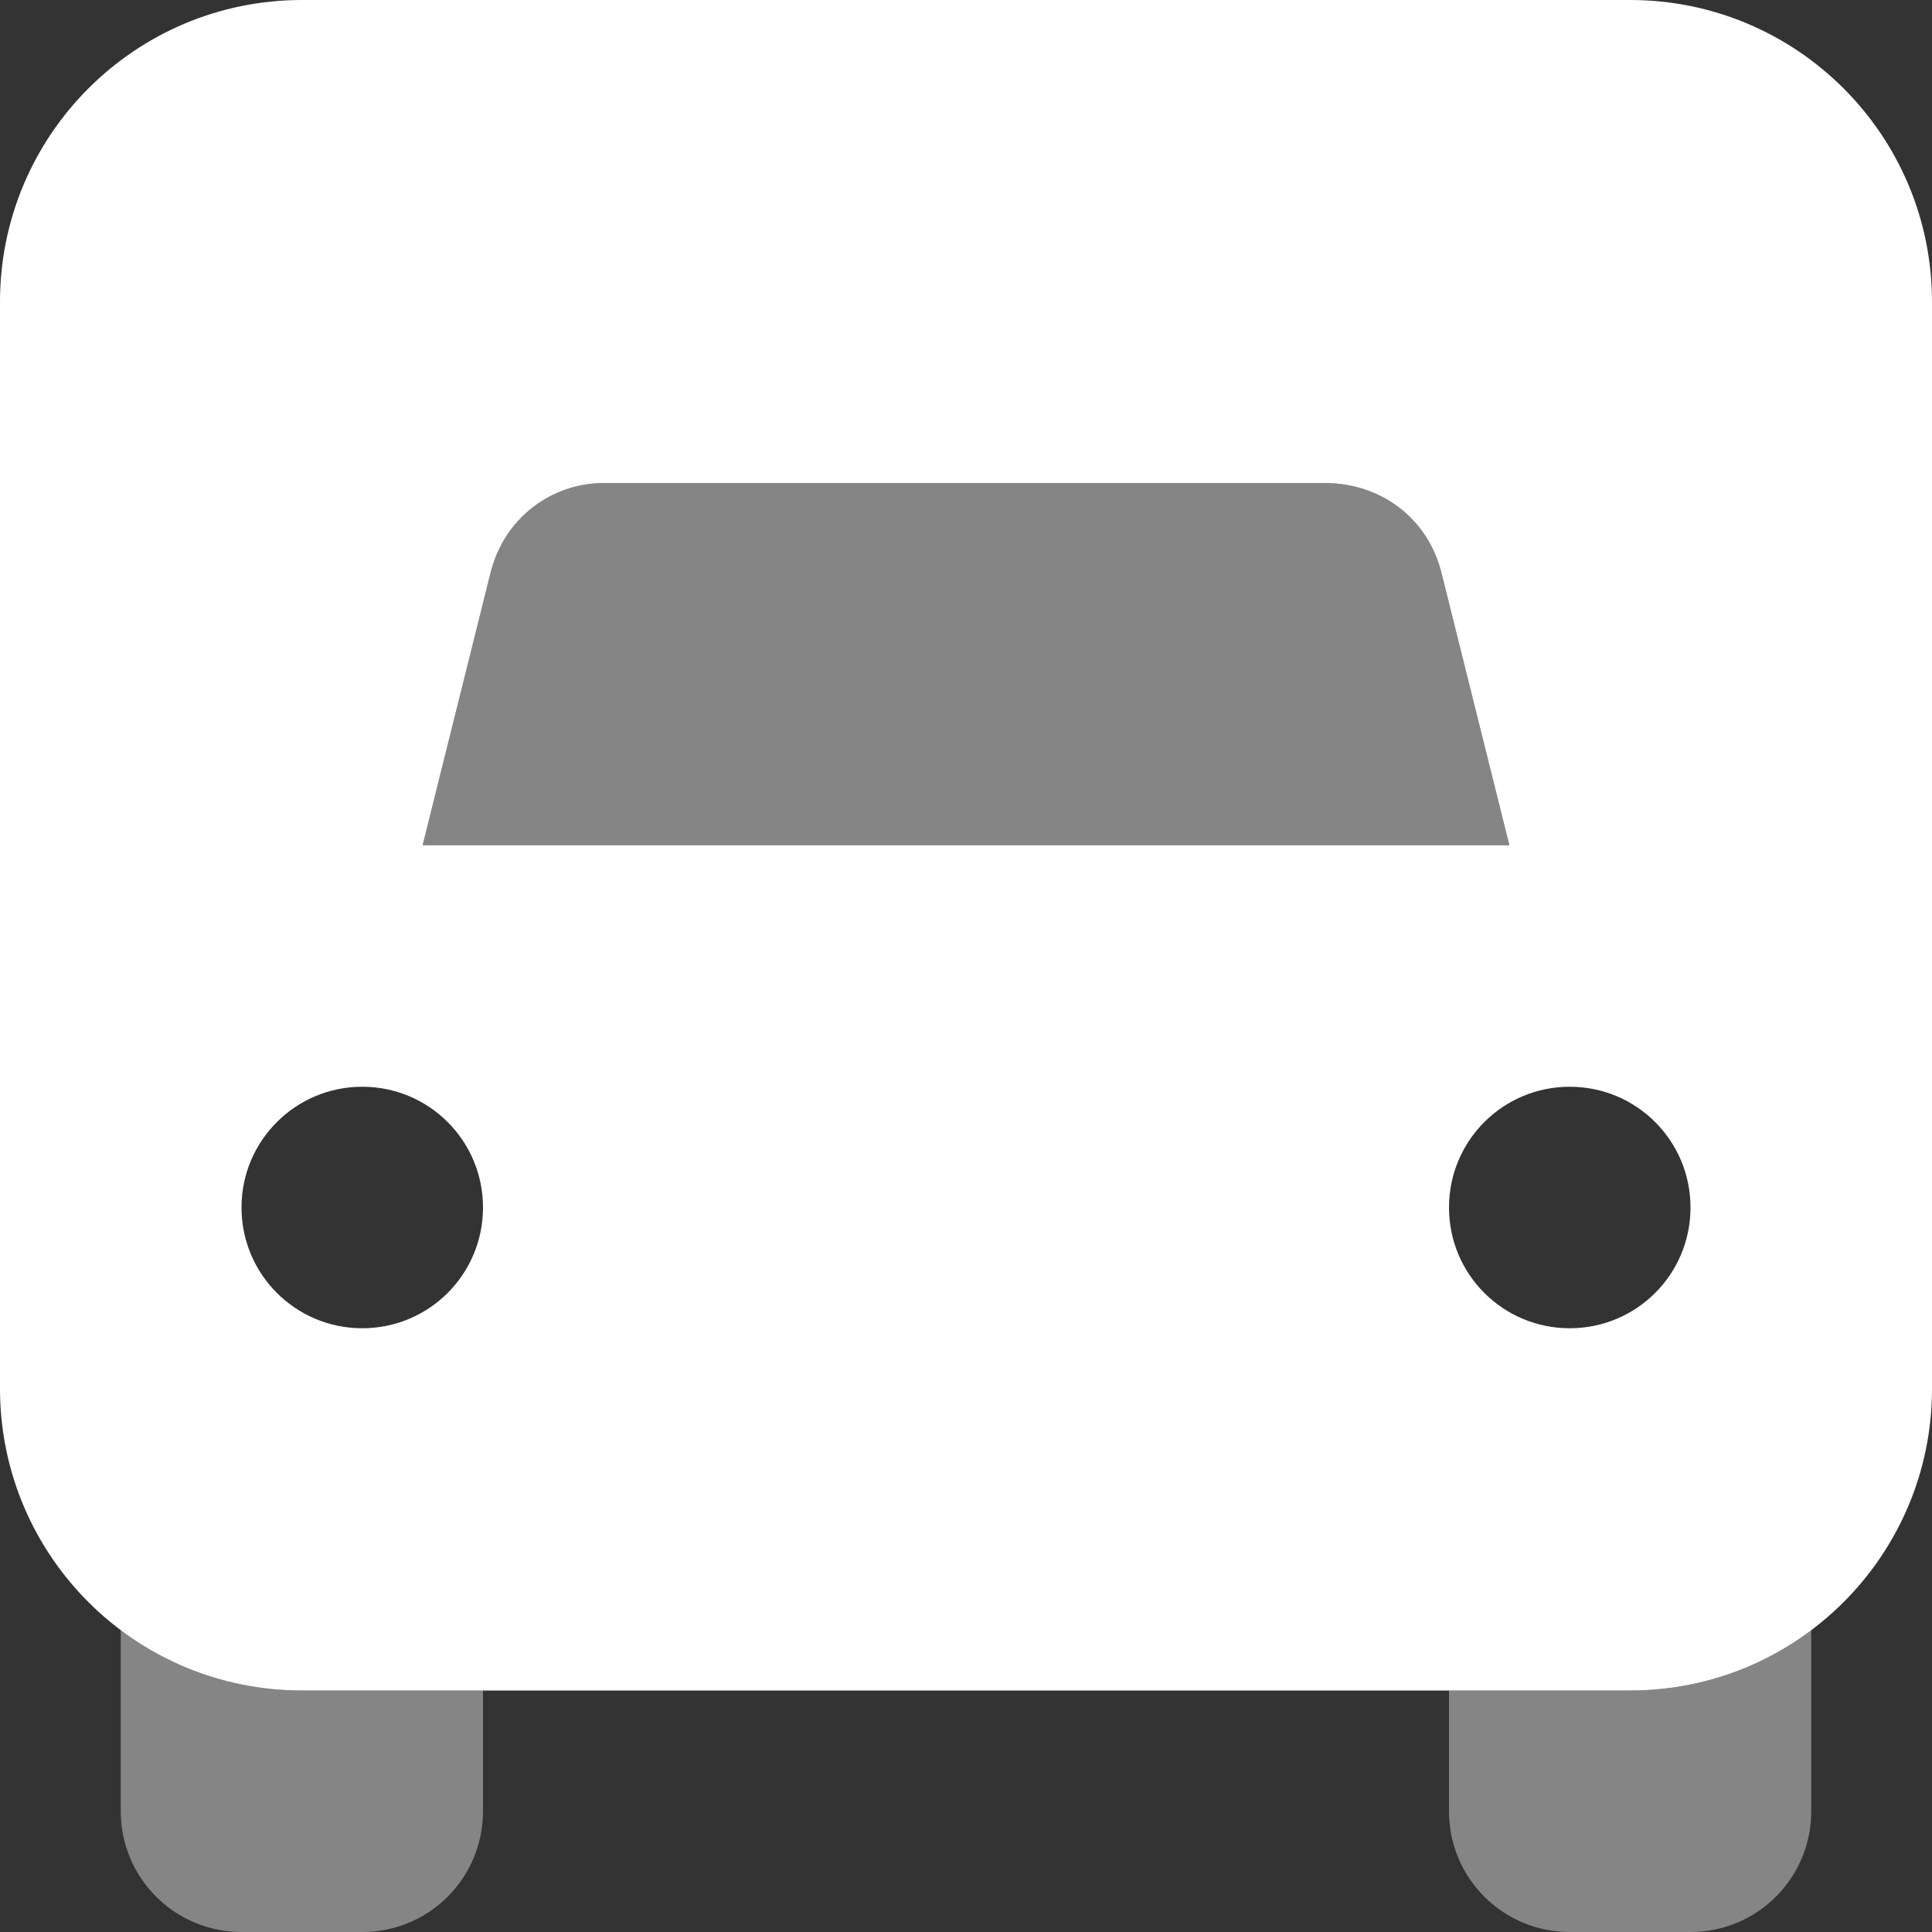 <?xml version="1.0" encoding="UTF-8"?> <svg xmlns="http://www.w3.org/2000/svg" width="24" height="24" viewBox="0 0 24 24" fill="none"><rect x="0" y="0" width="24" height="24" fill="#333333" stroke="none"/><g clip-path="url(#clip0_2004_189)"><path d="M20.25 0C22.322 0 24 1.679 24 3.75V17.25C24 19.322 22.322 21 20.25 21H3.75C1.679 21 0 19.322 0 17.25V3.75C0 1.679 1.679 0 3.75 0H20.25ZM18.75 10.5L17.911 7.134C17.742 6.427 17.142 6 16.453 6H7.505C6.858 6 6.258 6.427 6.089 7.134L5.25 10.5H18.75ZM4.5 13.5C3.672 13.5 3 14.17 3 15C3 15.83 3.672 16.5 4.5 16.5C5.33 16.5 6 15.83 6 15C6 14.17 5.33 13.5 4.5 13.5ZM19.5 16.5C20.33 16.5 21 15.83 21 15C21 14.17 20.33 13.5 19.5 13.5C18.67 13.5 18 14.17 18 15C18 15.83 18.67 16.5 19.5 16.5Z" fill="white"></path><path opacity="0.4" d="M5.25 10.5L6.089 7.134C6.258 6.427 6.858 6 7.505 6H16.453C17.142 6 17.742 6.427 17.911 7.134L18.75 10.5H5.25ZM1.5 22.5V20.25C2.127 20.719 2.906 21 3.75 21H6V22.5C6 23.33 5.33 24 4.5 24H3C2.172 24 1.5 23.33 1.5 22.5ZM18 22.5V21H20.25C21.094 21 21.872 20.719 22.5 20.25V22.5C22.5 23.33 21.83 24 21 24H19.5C18.67 24 18 23.33 18 22.5Z" fill="white"></path></g><defs><clipPath id="clip0_2004_189"><rect width="24" height="24" fill="white"></rect></clipPath></defs></svg> 
